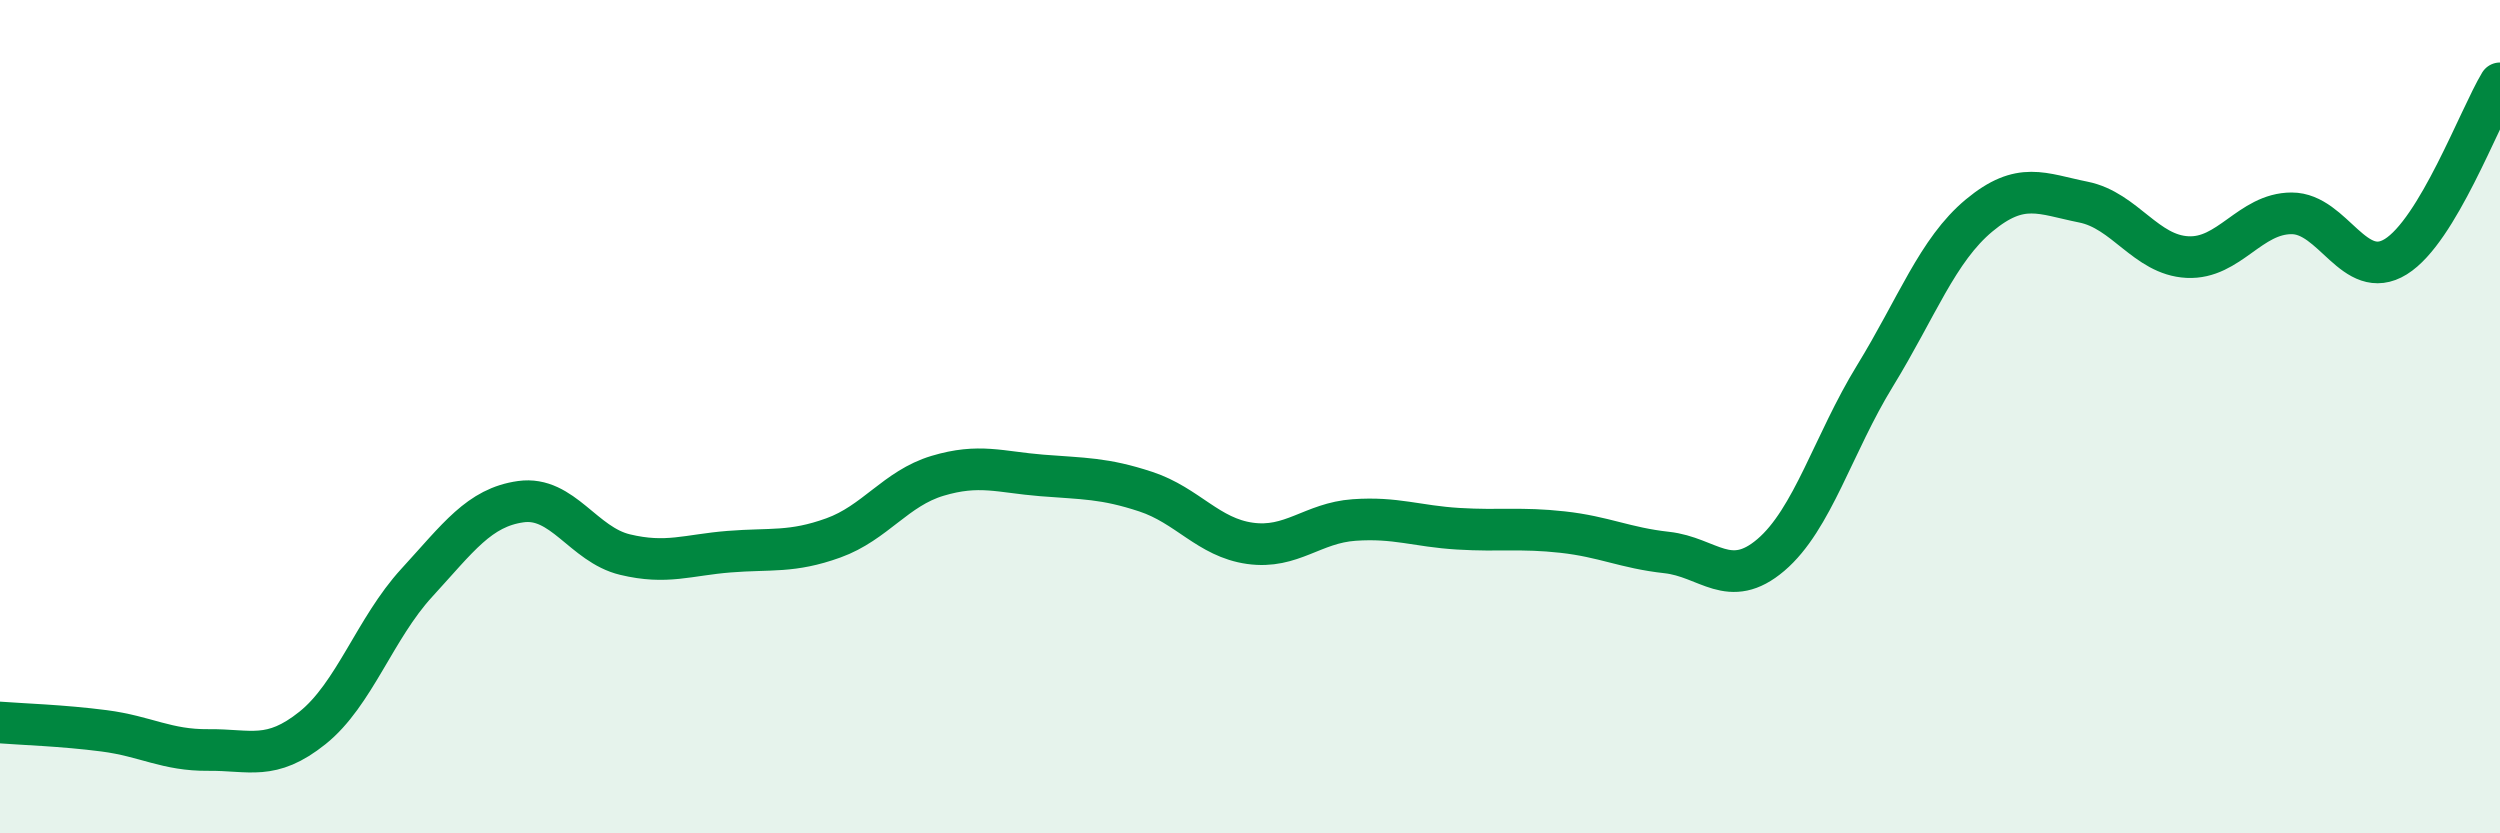
    <svg width="60" height="20" viewBox="0 0 60 20" xmlns="http://www.w3.org/2000/svg">
      <path
        d="M 0,17.34 C 0.5,17.38 1.5,17.41 2.5,17.54 C 3.5,17.67 4,18.01 5,18 C 6,17.99 6.5,18.27 7.5,17.47 C 8.5,16.67 9,15.08 10,13.99 C 11,12.9 11.5,12.18 12.5,12.04 C 13.5,11.9 14,13.07 15,13.31 C 16,13.55 16.5,13.32 17.5,13.24 C 18.5,13.16 19,13.27 20,12.91 C 21,12.55 21.5,11.72 22.5,11.42 C 23.5,11.12 24,11.33 25,11.41 C 26,11.49 26.5,11.47 27.5,11.8 C 28.5,12.13 29,12.9 30,13.04 C 31,13.18 31.5,12.55 32.5,12.48 C 33.5,12.41 34,12.63 35,12.69 C 36,12.75 36.5,12.66 37.5,12.77 C 38.5,12.88 39,13.15 40,13.26 C 41,13.37 41.5,14.17 42.5,13.32 C 43.5,12.47 44,10.65 45,9.02 C 46,7.39 46.5,6 47.5,5.17 C 48.5,4.34 49,4.65 50,4.85 C 51,5.05 51.5,6.12 52.5,6.17 C 53.5,6.22 54,5.12 55,5.12 C 56,5.12 56.5,6.78 57.5,6.16 C 58.5,5.54 59.5,2.83 60,2L60 20L0 20Z"
        fill="#008740"
        opacity="0.1"
        stroke-linecap="round"
        stroke-linejoin="round"
      />
      <path
        d="M 0,17.34 C 0.5,17.38 1.5,17.41 2.5,17.54 C 3.5,17.67 4,18.01 5,18 C 6,17.99 6.5,18.27 7.5,17.47 C 8.5,16.67 9,15.08 10,13.99 C 11,12.9 11.5,12.18 12.5,12.04 C 13.5,11.9 14,13.07 15,13.31 C 16,13.55 16.5,13.32 17.5,13.24 C 18.5,13.16 19,13.27 20,12.91 C 21,12.55 21.5,11.72 22.5,11.42 C 23.5,11.12 24,11.33 25,11.41 C 26,11.49 26.5,11.47 27.5,11.8 C 28.5,12.13 29,12.9 30,13.04 C 31,13.18 31.5,12.55 32.5,12.48 C 33.5,12.41 34,12.63 35,12.69 C 36,12.75 36.5,12.66 37.5,12.77 C 38.5,12.88 39,13.15 40,13.26 C 41,13.37 41.5,14.17 42.5,13.32 C 43.5,12.47 44,10.65 45,9.02 C 46,7.39 46.5,6 47.5,5.17 C 48.5,4.34 49,4.65 50,4.85 C 51,5.05 51.5,6.12 52.5,6.17 C 53.5,6.22 54,5.12 55,5.12 C 56,5.12 56.5,6.78 57.5,6.16 C 58.5,5.54 59.5,2.83 60,2"
        stroke="#008740"
        stroke-width="1"
        fill="none"
        stroke-linecap="round"
        stroke-linejoin="round"
      />
    </svg>
  